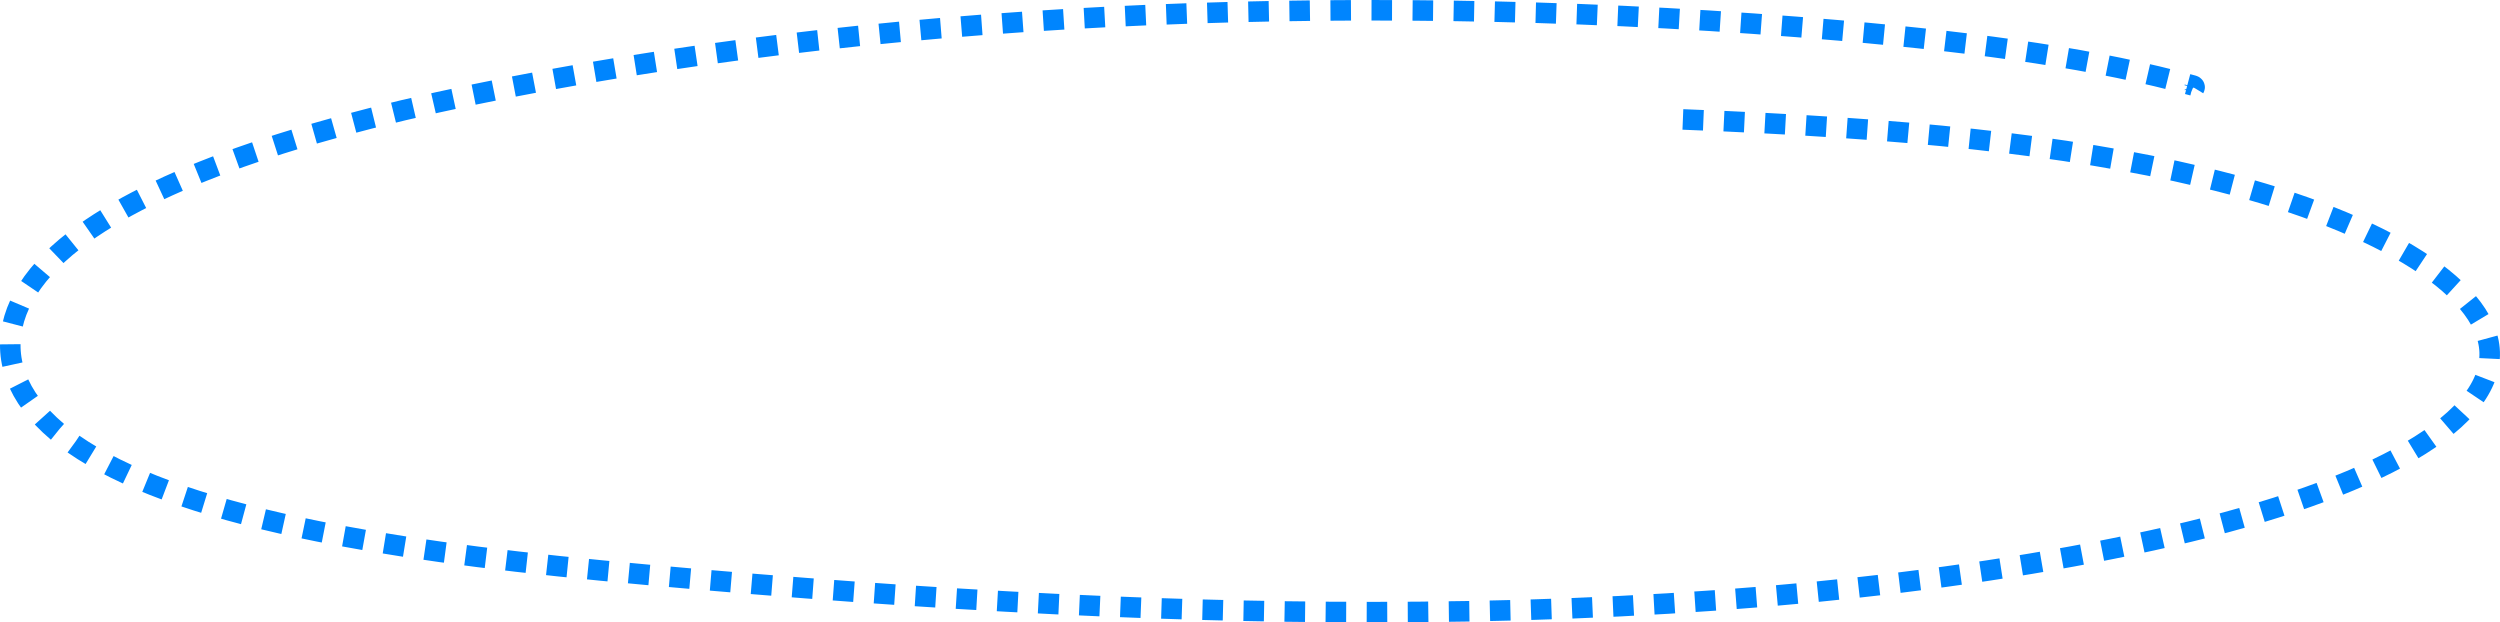 <svg xmlns="http://www.w3.org/2000/svg" xmlns:xlink="http://www.w3.org/1999/xlink" version="1.1" id="Layer_1" x="0px" y="0px" width="163.167px" height="40.621px" viewBox="0 0 163.167 40.621" xml:space="preserve">
<path fill="none" stroke="#0085FE" stroke-width="1.34" stroke-dasharray="1.34" d="M109.837,7.795  c14.4,0.561,24.852,1.616,33.868,3.759c11.031,2.621,18.626,7.022,18.788,11.419c0.174,4.909-8.543,9.329-22.034,12.295  c-13.593,2.985-29.981,4.521-47.875,4.671c-15.271,0.129-31.343-0.702-50.319-2.421c-8.239-0.744-14.568-1.523-20.19-2.582  c-6.946-1.311-12.3-2.98-16.012-5.145c-7.098-4.134-7.065-9.927-0.635-14.527c5.484-3.924,14.926-7.029,27.735-9.544  c25.718-5.054,56.865-6.347,86.908-3.731c9.655,0.845,16.919,1.914,23.047,3.59c0.098,0.024,0.143,0.098,0.105,0.16"></path>
</svg>
